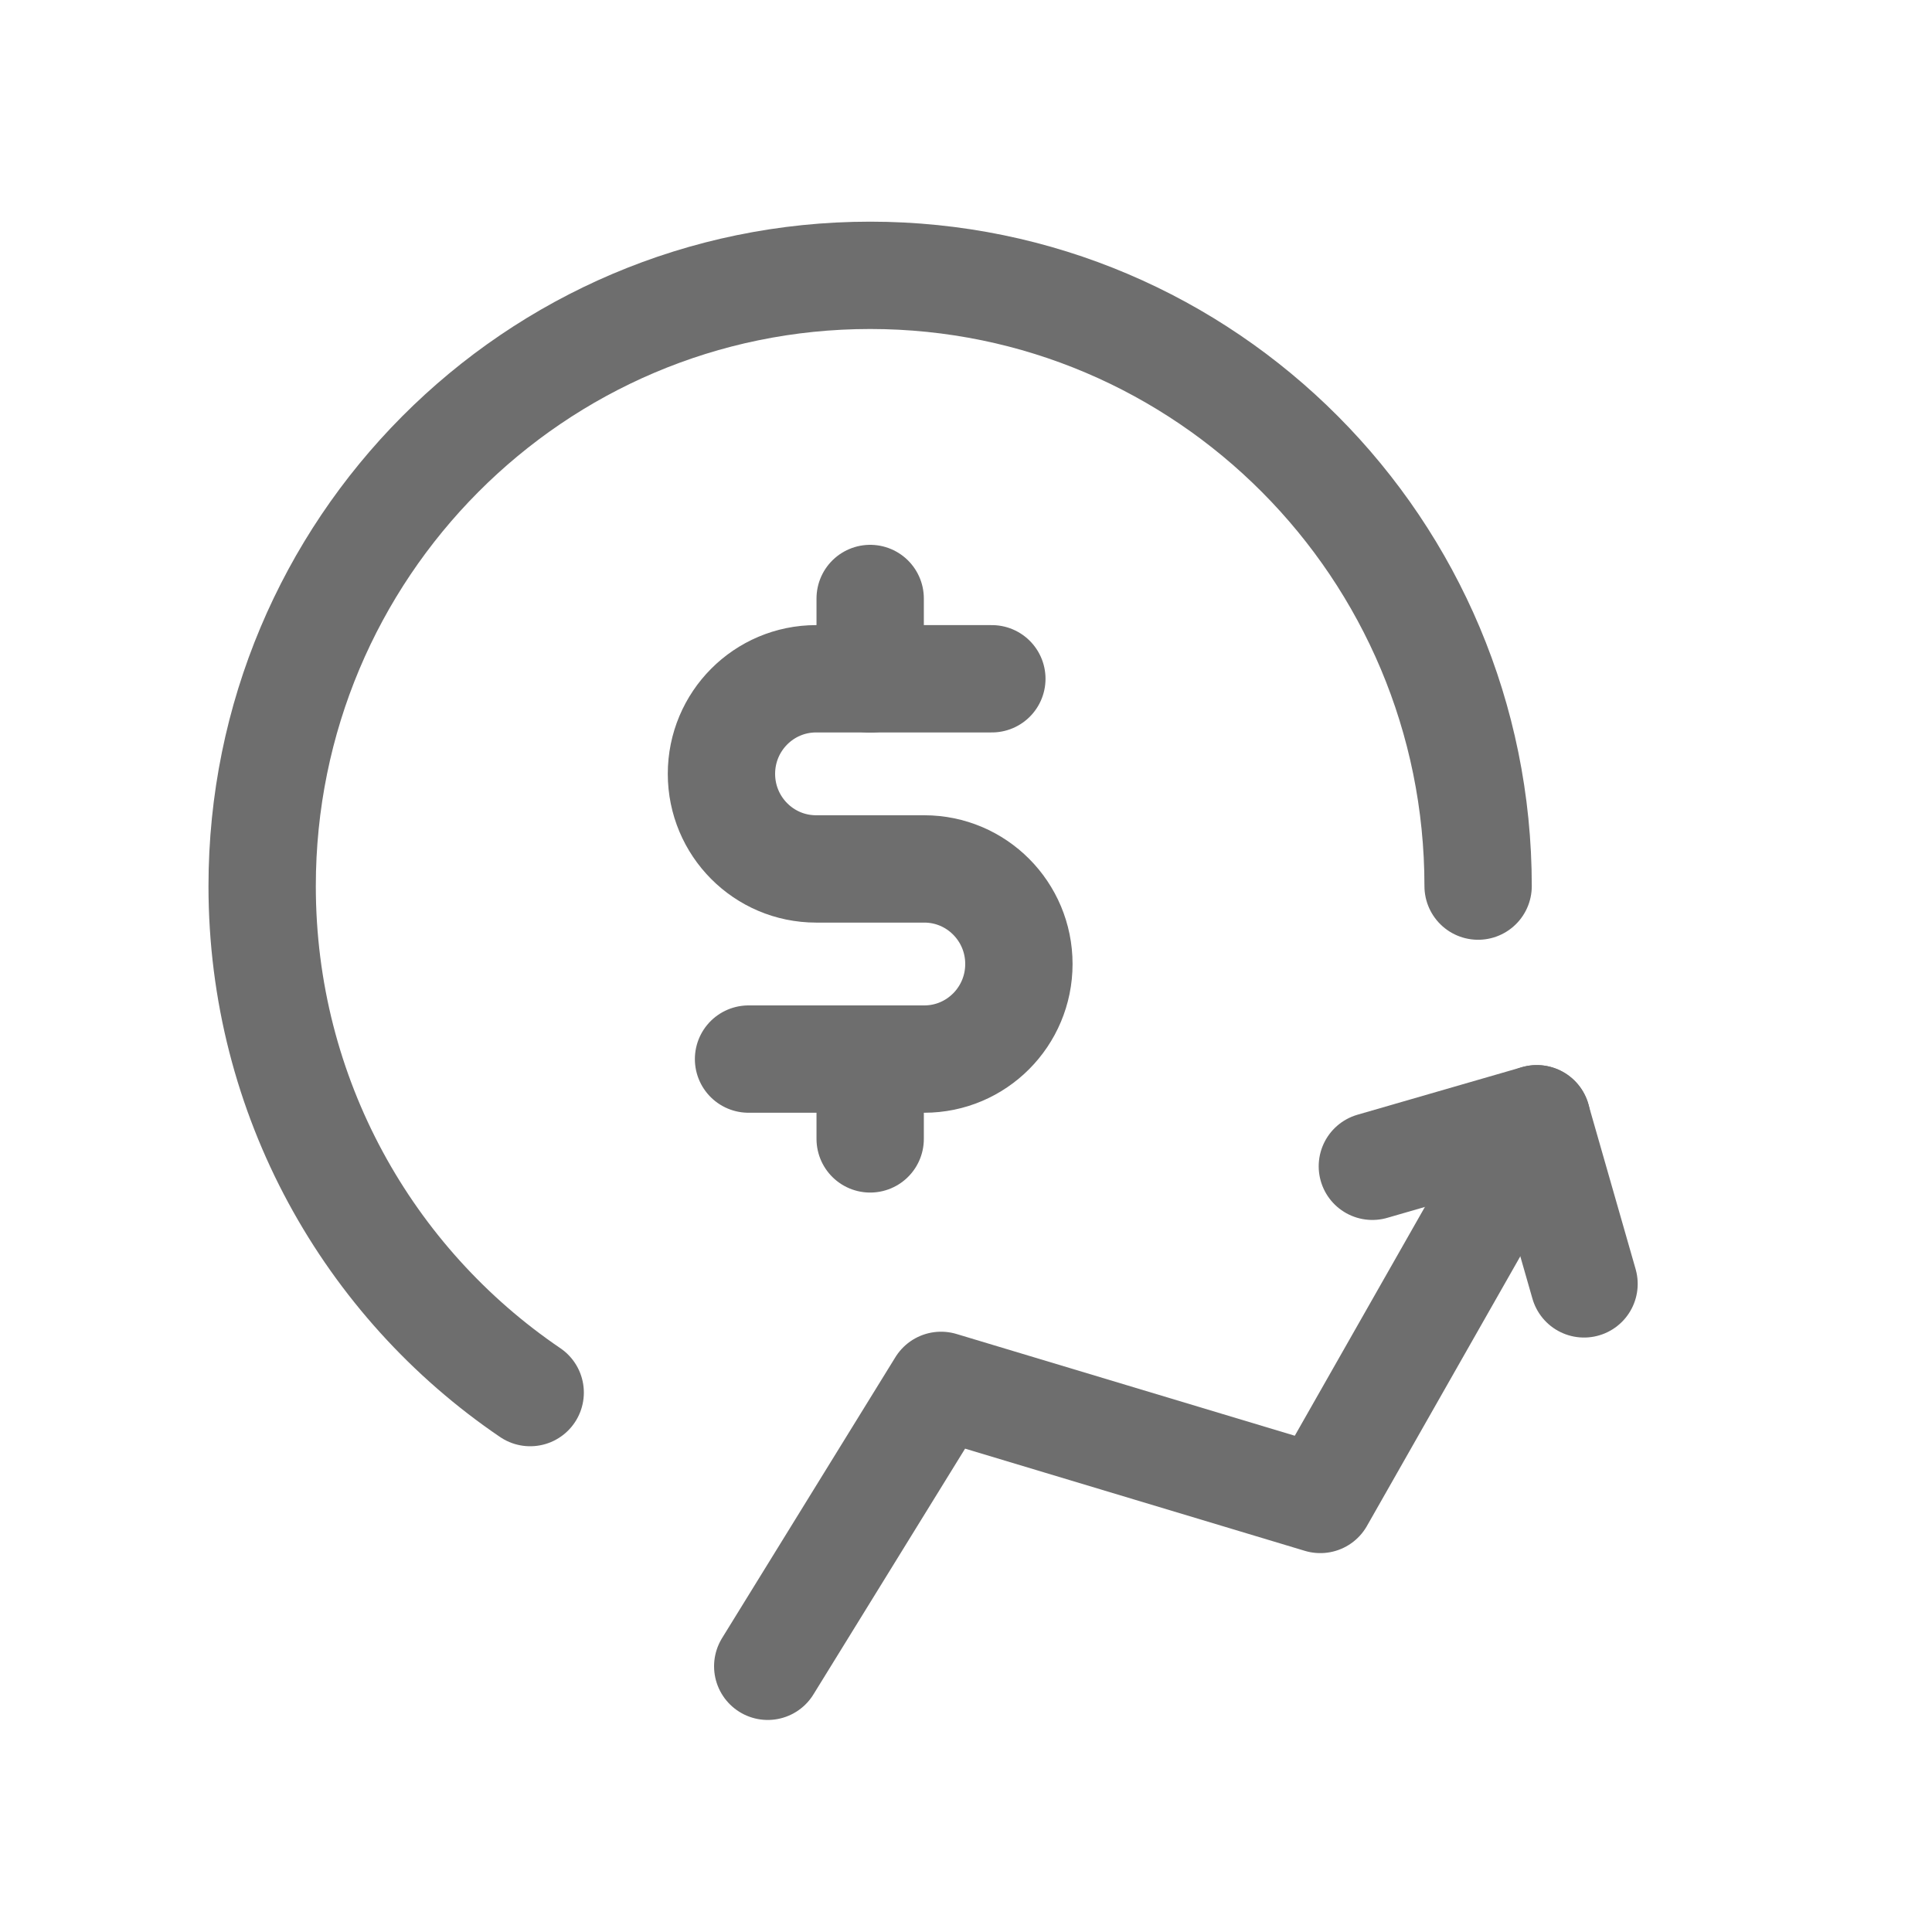 <svg xmlns="http://www.w3.org/2000/svg" width="45" height="45" viewBox="0 0 45 45" fill="none"><path d="M31.965 27.165L35.793 26.058L36.895 29.904" stroke="#6E6E6E" stroke-width="2.5" stroke-linecap="round" stroke-linejoin="round"></path><path d="M17.882 38.811L21.919 32.268L30.752 34.925L35.795 26.058" stroke="#6E6E6E" stroke-width="2.5" stroke-linecap="round" stroke-linejoin="round"></path><path d="M23.102 15.81H19.009C17.791 15.81 16.804 16.801 16.804 18.024C16.804 19.248 17.791 20.239 19.009 20.239H21.528C22.745 20.239 23.732 21.23 23.732 22.453C23.732 23.677 22.745 24.668 21.528 24.668H17.435" stroke="#6E6E6E" stroke-width="2.5" stroke-linecap="round" stroke-linejoin="round"></path><path d="M20.268 24.667V26.527M20.268 13.94V15.815" stroke="#6E6E6E" stroke-width="2.5" stroke-linecap="round" stroke-linejoin="round"></path><path d="M34.428 20.639C34.428 12.782 28.087 6.413 20.267 6.413C12.445 6.413 6.106 12.782 6.106 20.639C6.106 25.55 8.582 29.879 12.349 32.436" stroke="#6E6E6E" stroke-width="2.5" stroke-linecap="round" stroke-linejoin="round"></path></svg>